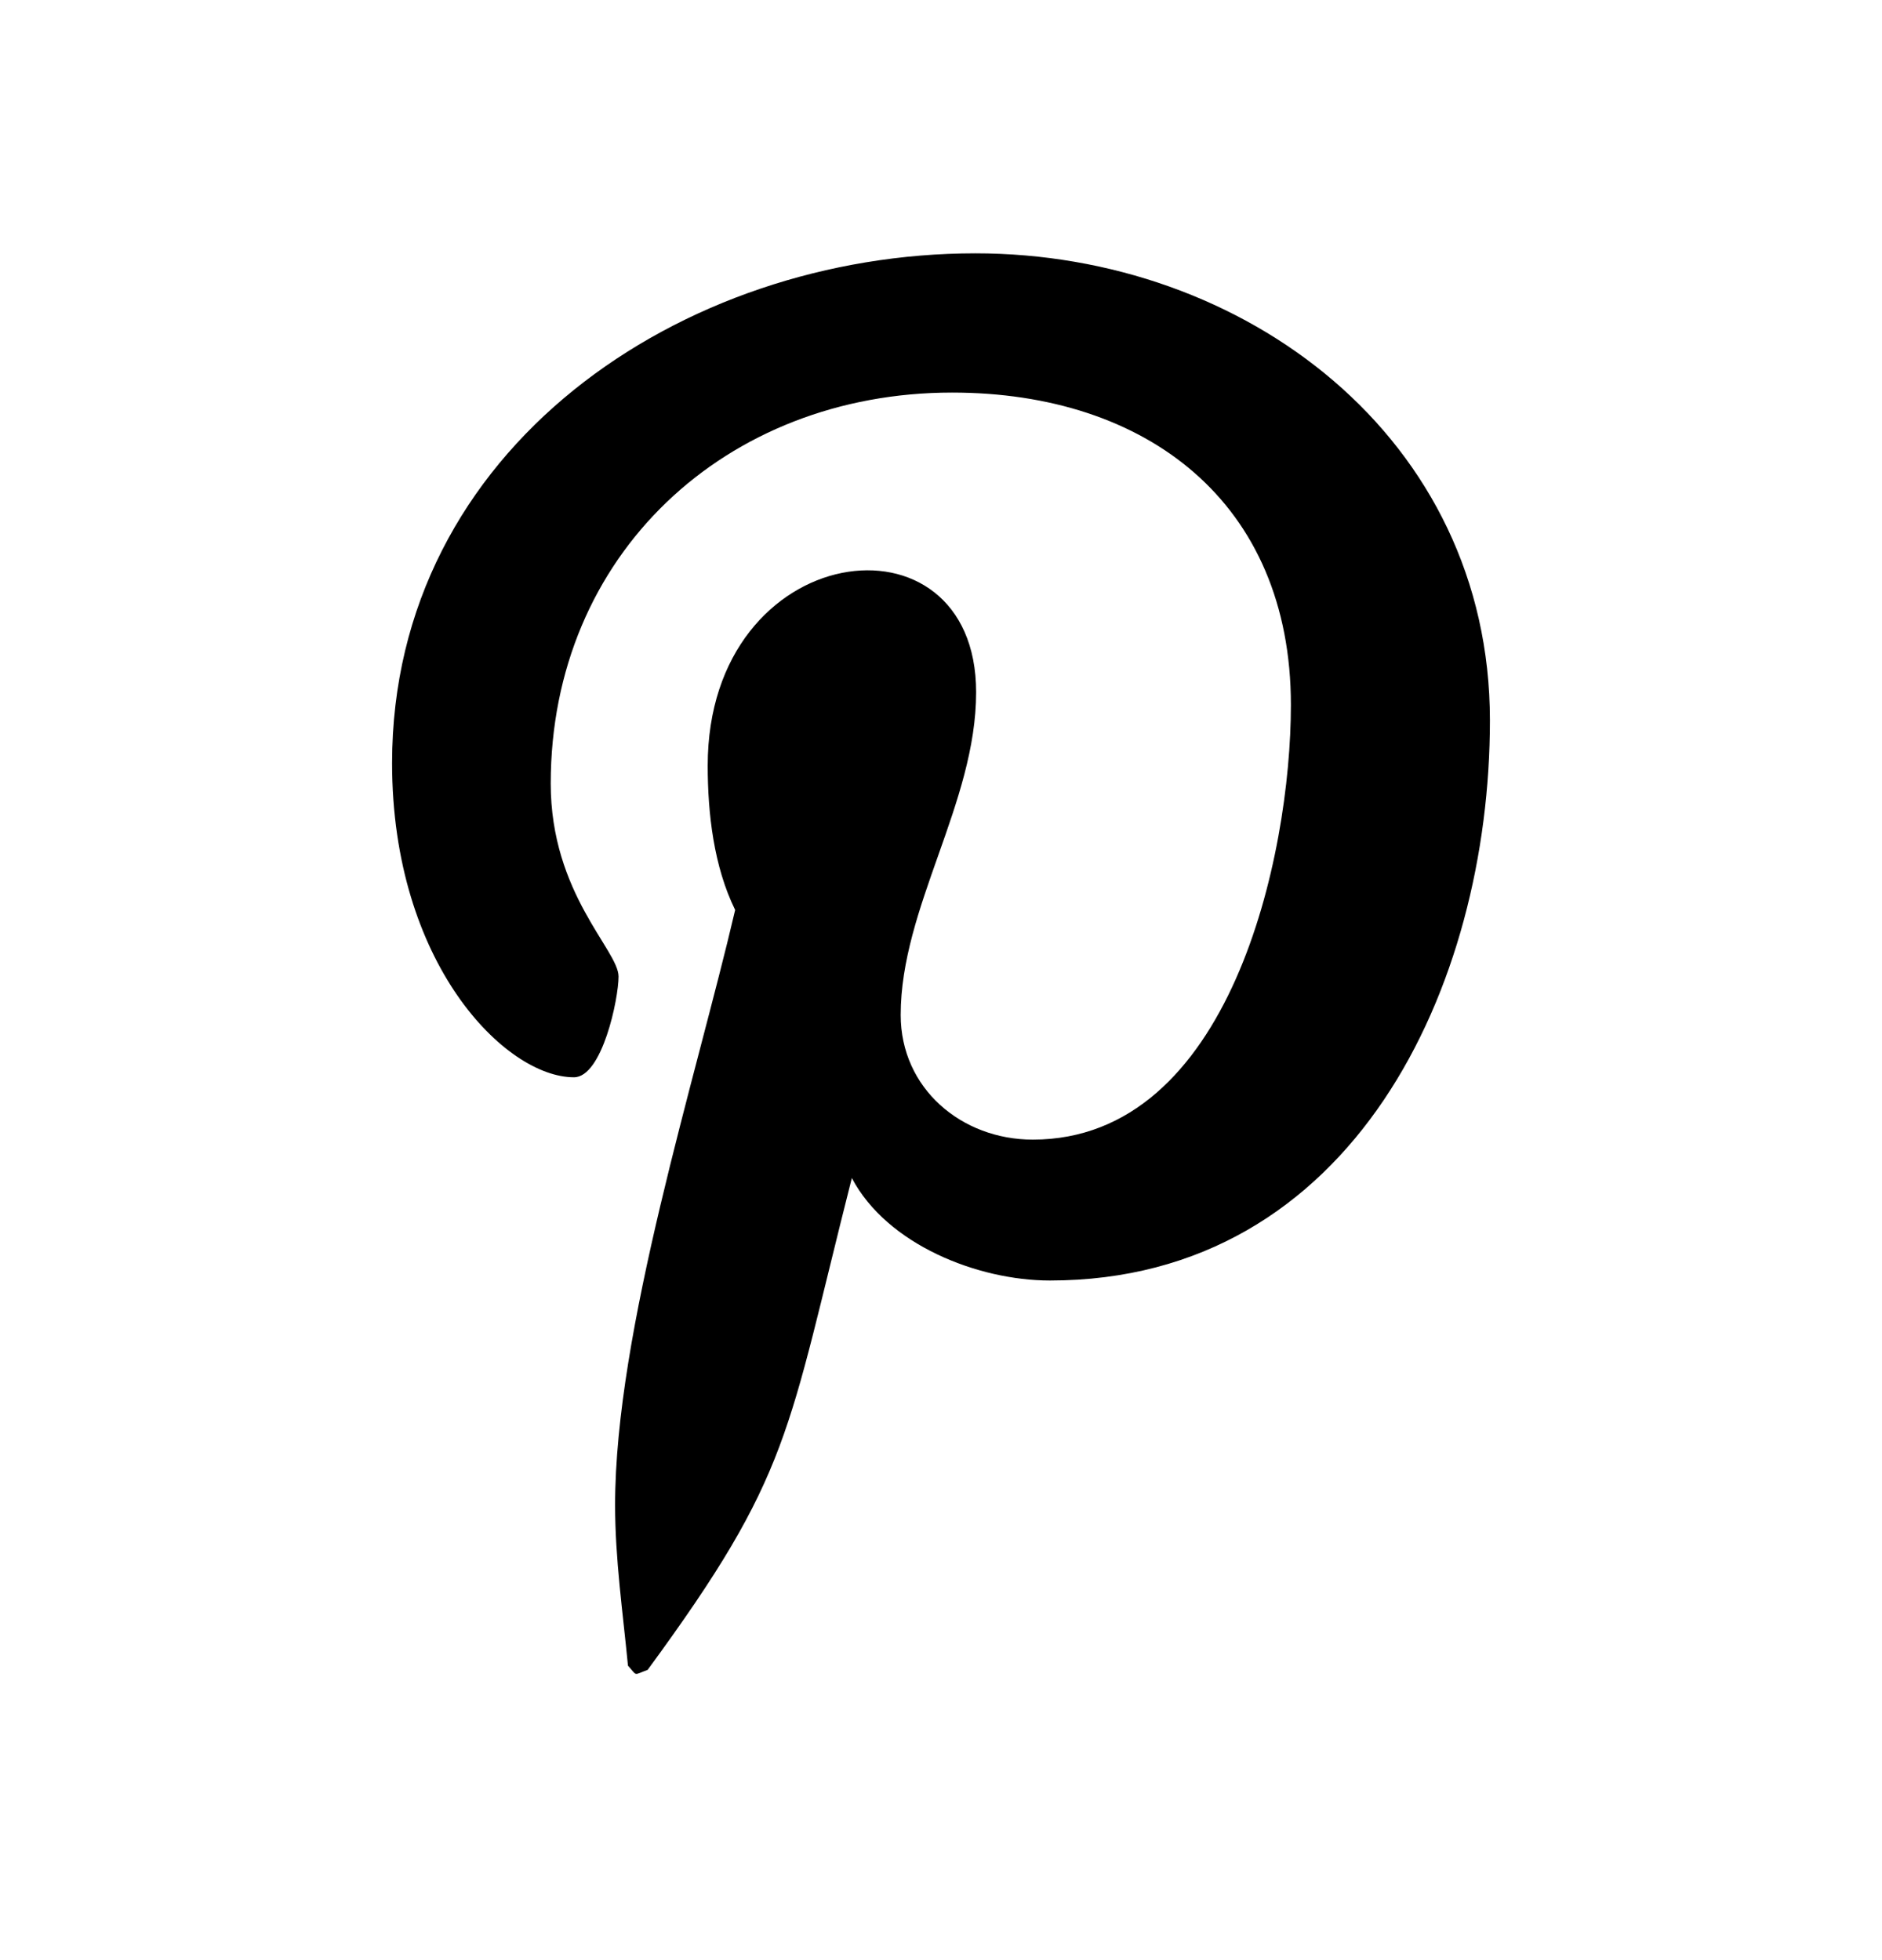 <svg width="24" height="25" viewBox="0 0 24 25" fill="none" xmlns="http://www.w3.org/2000/svg">
<path fill-rule="evenodd" clip-rule="evenodd" d="M12.438 3.231C8.697 3.231 5 5.714 5 9.733C5 12.288 6.444 13.74 7.319 13.74C7.68 13.74 7.888 12.738 7.888 12.455C7.888 12.118 7.023 11.399 7.023 9.994C7.023 7.076 9.255 5.007 12.142 5.007C14.625 5.007 16.462 6.411 16.462 8.992C16.462 10.92 15.686 14.535 13.17 14.535C12.262 14.535 11.486 13.882 11.486 12.945C11.486 11.573 12.448 10.245 12.448 8.829C12.448 6.426 9.025 6.861 9.025 9.765C9.025 10.375 9.102 11.05 9.375 11.606C8.872 13.762 7.844 16.975 7.844 19.196C7.844 19.882 7.942 20.558 8.008 21.244C8.132 21.381 8.07 21.367 8.259 21.298C10.097 18.793 10.031 18.303 10.863 15.025C11.311 15.875 12.47 16.332 13.389 16.332C17.261 16.332 19 12.575 19 9.188C19 5.584 15.872 3.231 12.438 3.231Z" fill="black"/>
</svg>
